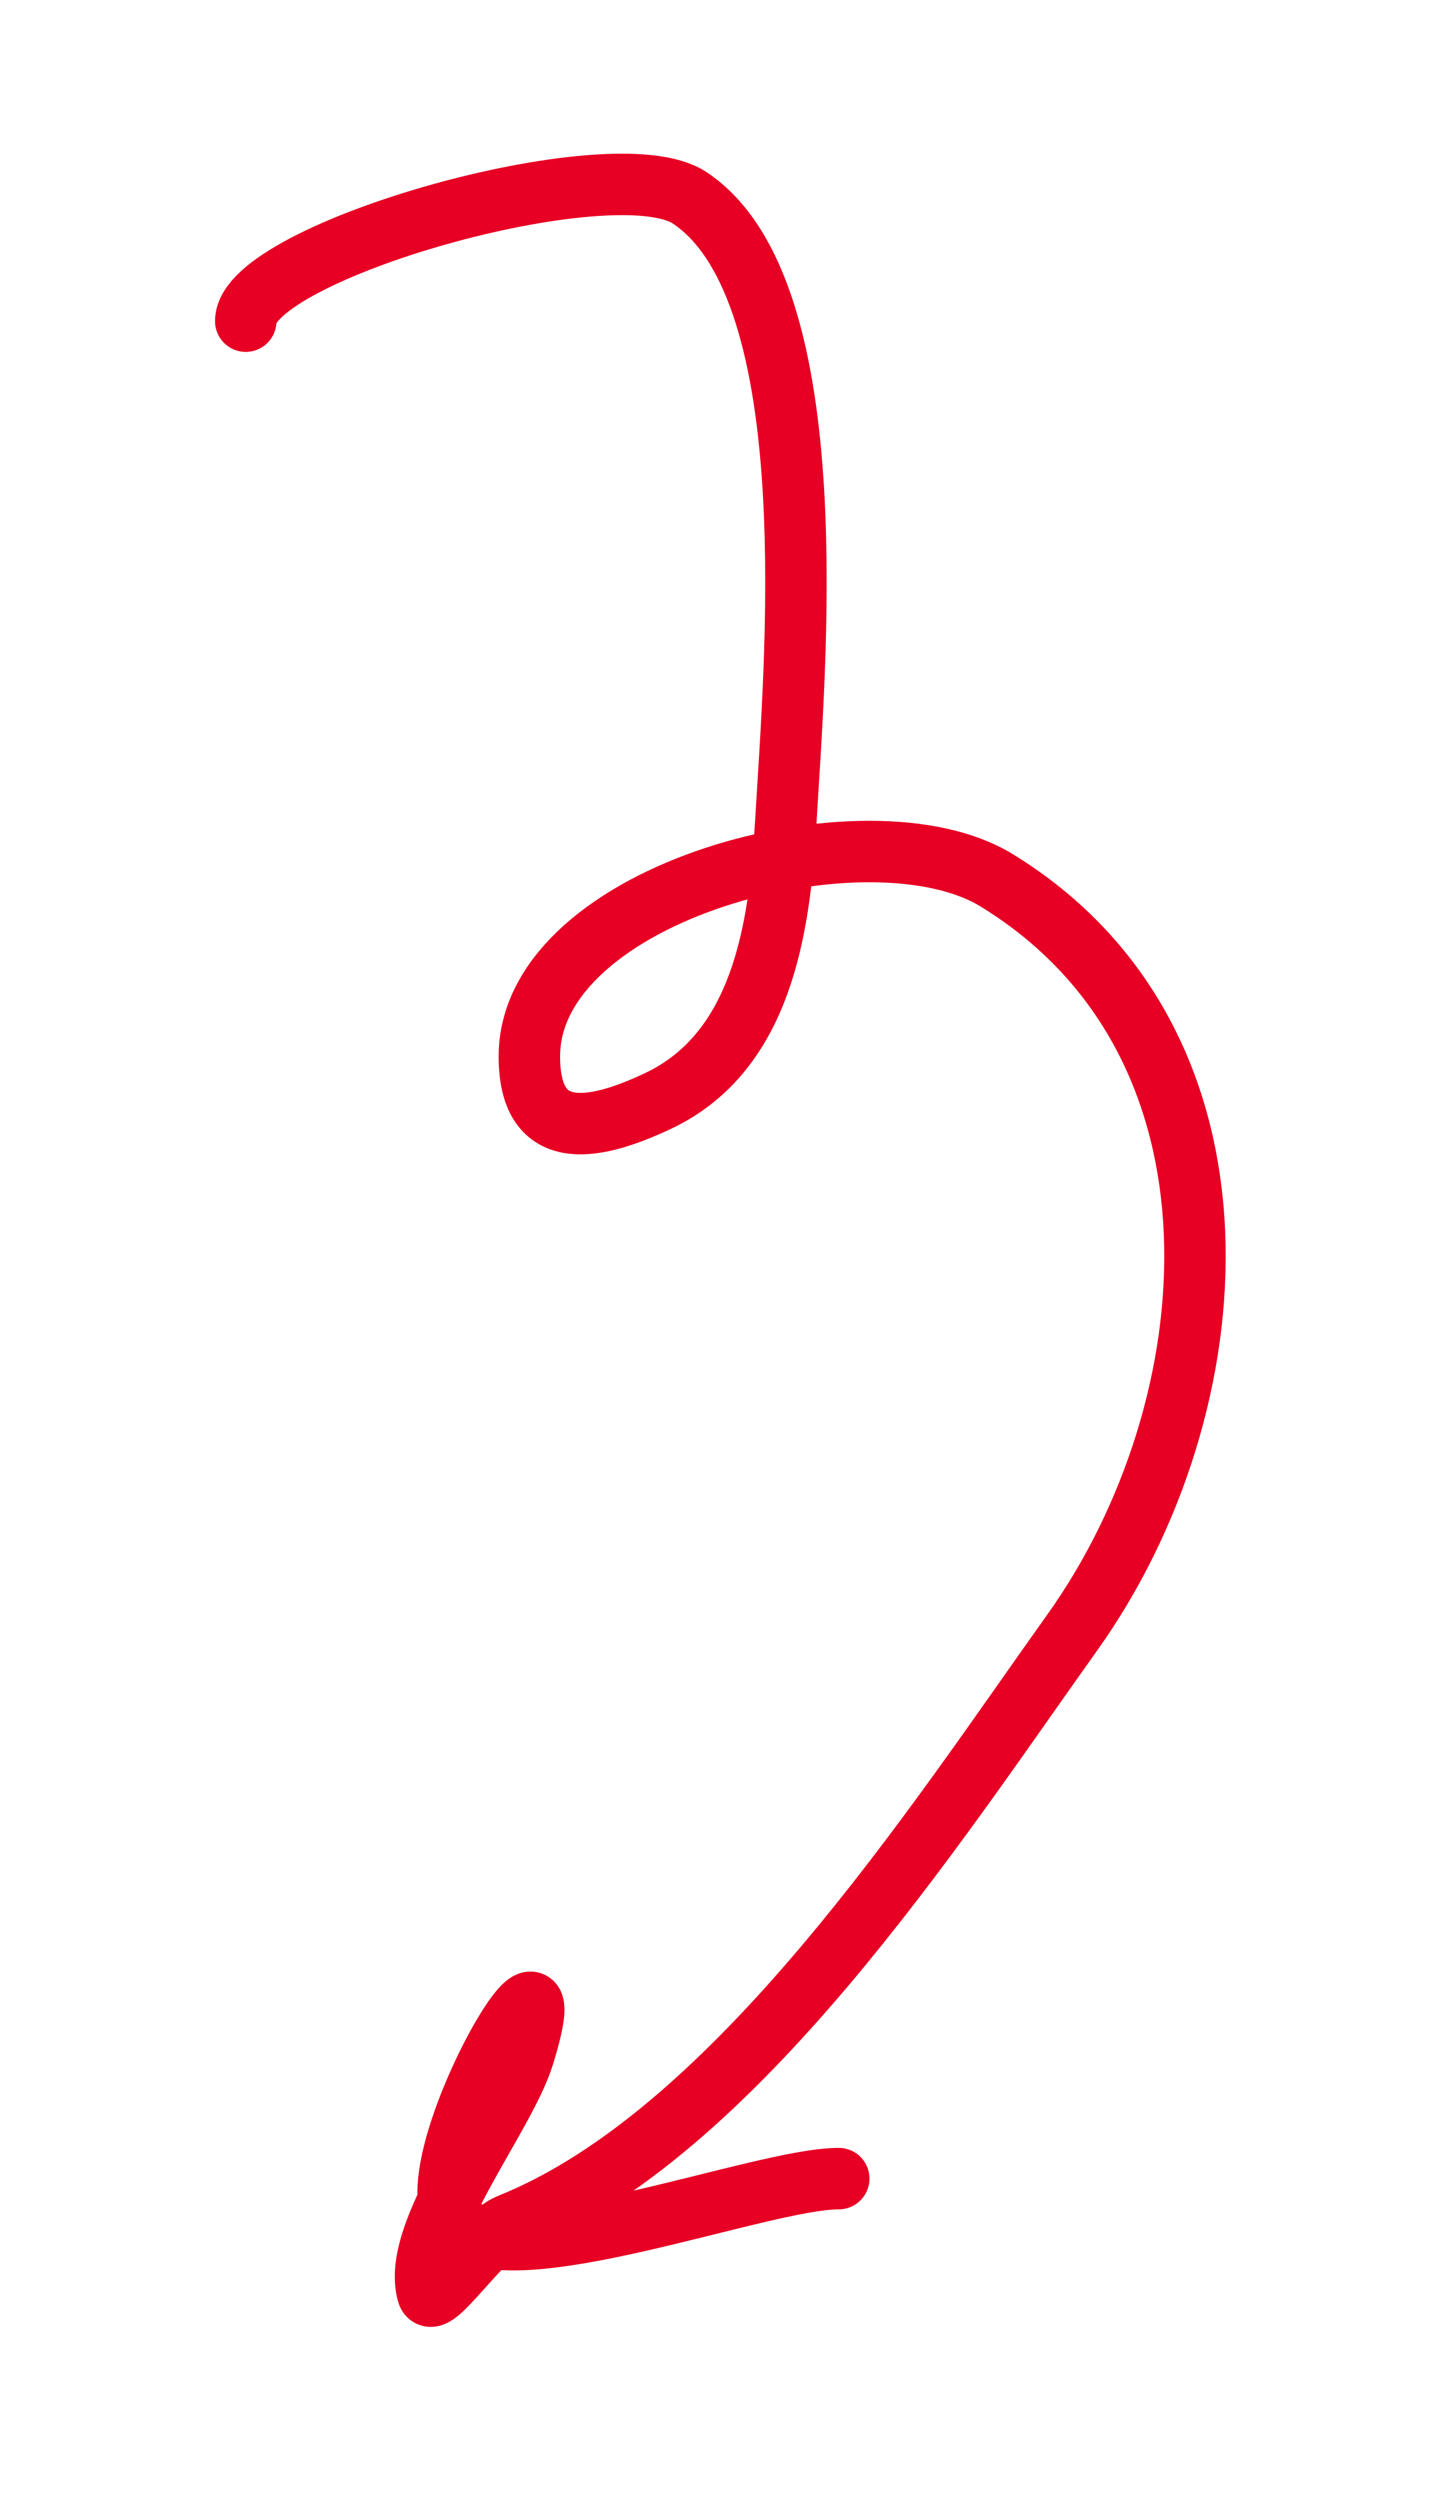<?xml version="1.0" encoding="UTF-8"?> <svg xmlns="http://www.w3.org/2000/svg" width="71" height="122" viewBox="0 0 71 122" fill="none"><path d="M12 15.674C12 12.287 29.954 7.172 33.683 9.658C40.49 14.197 38.792 32.763 38.369 40.154C38.075 45.31 37.211 51.324 32.144 53.724C28.75 55.332 25.849 55.65 25.849 51.556C25.849 43.505 42.416 39.142 48.651 42.952C61.613 50.873 60.257 68.615 52.358 79.673C45.671 89.036 35.939 104.133 24.87 108.561C23.487 109.114 21.141 112.822 20.883 111.918C20.031 108.935 24.623 103.384 25.569 100.307C28.122 92.011 19.868 106.077 22.352 108.561C24.887 111.096 37.154 106.322 40.957 106.322" stroke="#E70023" stroke-width="3" stroke-linecap="round"></path></svg> 